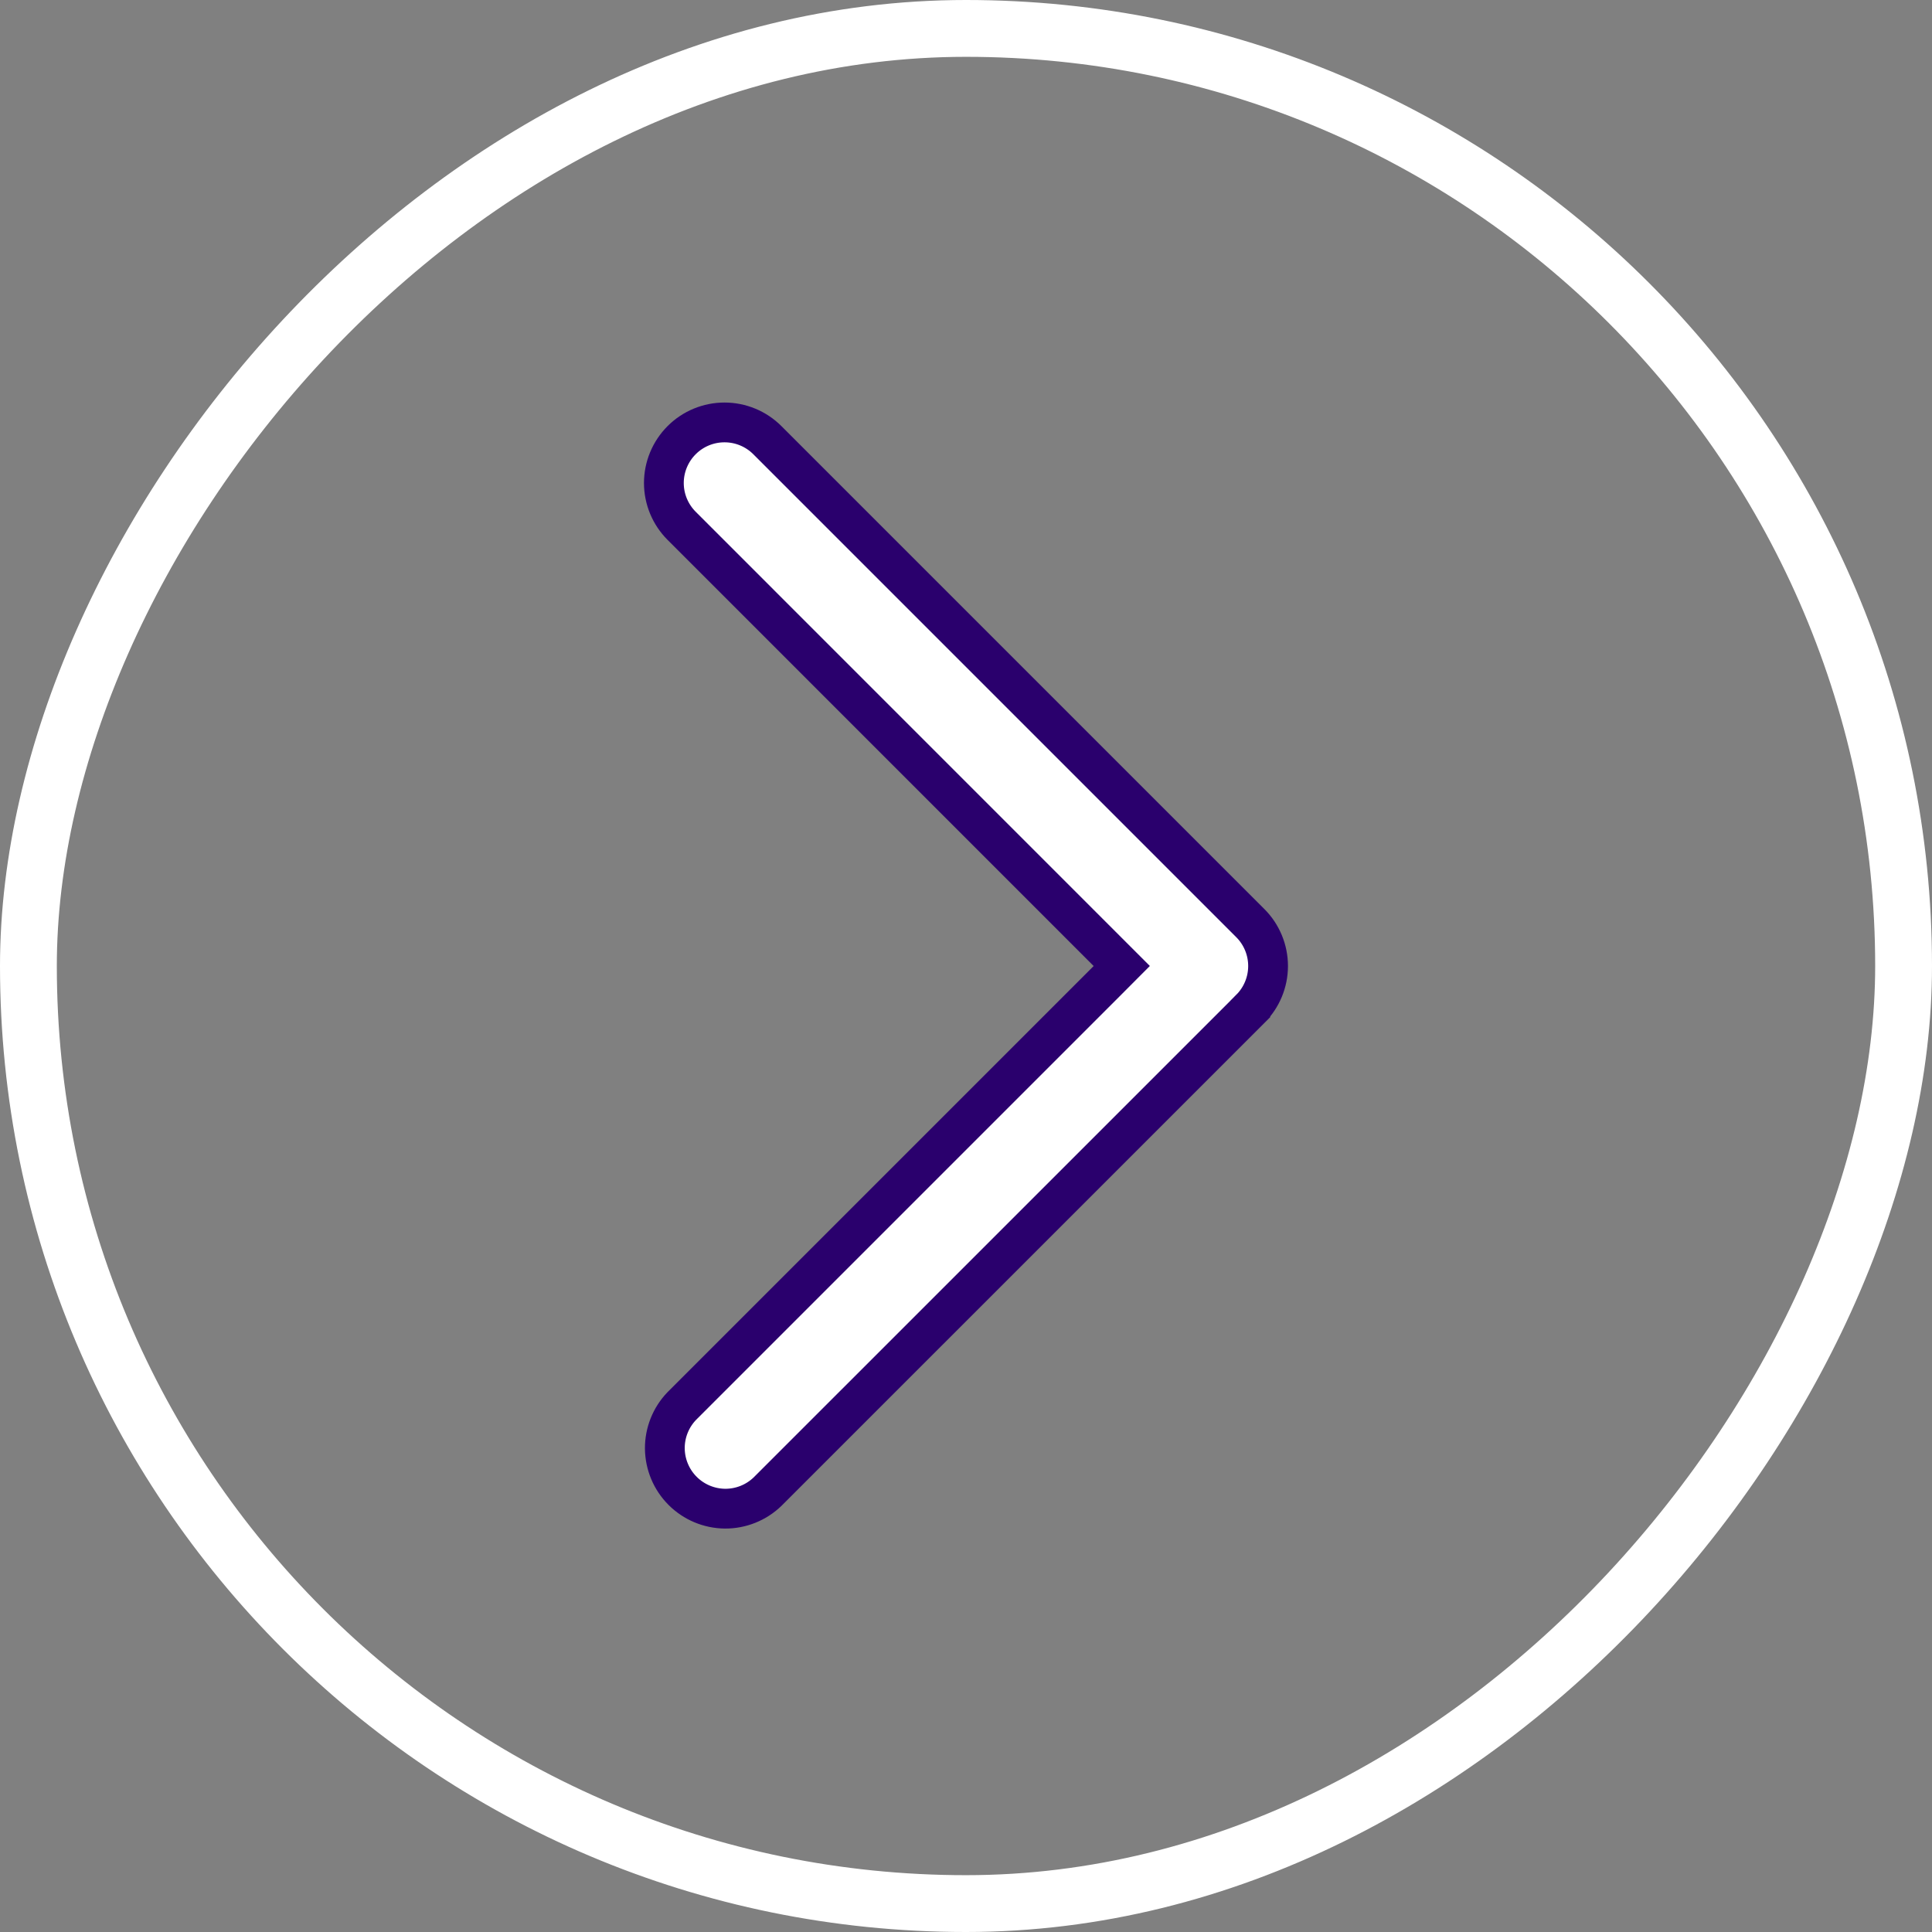 <svg width="34" height="34" viewBox="0 0 34 34" fill="none" xmlns="http://www.w3.org/2000/svg">
<rect x="0" y="0" width="34" height="34" fill="#808080" stroke="none"/>
<rect x="-0.5" y="0.5" width="33" height="33" rx="16.5" transform="matrix(-1 0 0 1 33 0)" stroke="white"/>
<path d="M19.494 16.753L19.741 17L19.494 17.248L11.998 24.744C11.805 24.945 11.698 25.213 11.7 25.492C11.703 25.772 11.815 26.039 12.013 26.237C12.211 26.435 12.478 26.547 12.758 26.55C13.037 26.552 13.305 26.445 13.506 26.252L22.004 17.755C22.004 17.755 22.004 17.755 22.004 17.754C22.204 17.554 22.316 17.283 22.316 17C22.316 16.718 22.204 16.446 22.004 16.246L13.504 7.746C13.304 7.546 13.033 7.434 12.75 7.434C12.467 7.434 12.196 7.546 11.996 7.746C11.796 7.946 11.683 8.218 11.683 8.5C11.683 8.783 11.796 9.054 11.996 9.254L19.494 16.753Z" fill="white" stroke="#2A006D" stroke-width="0.7"/>
</svg>
